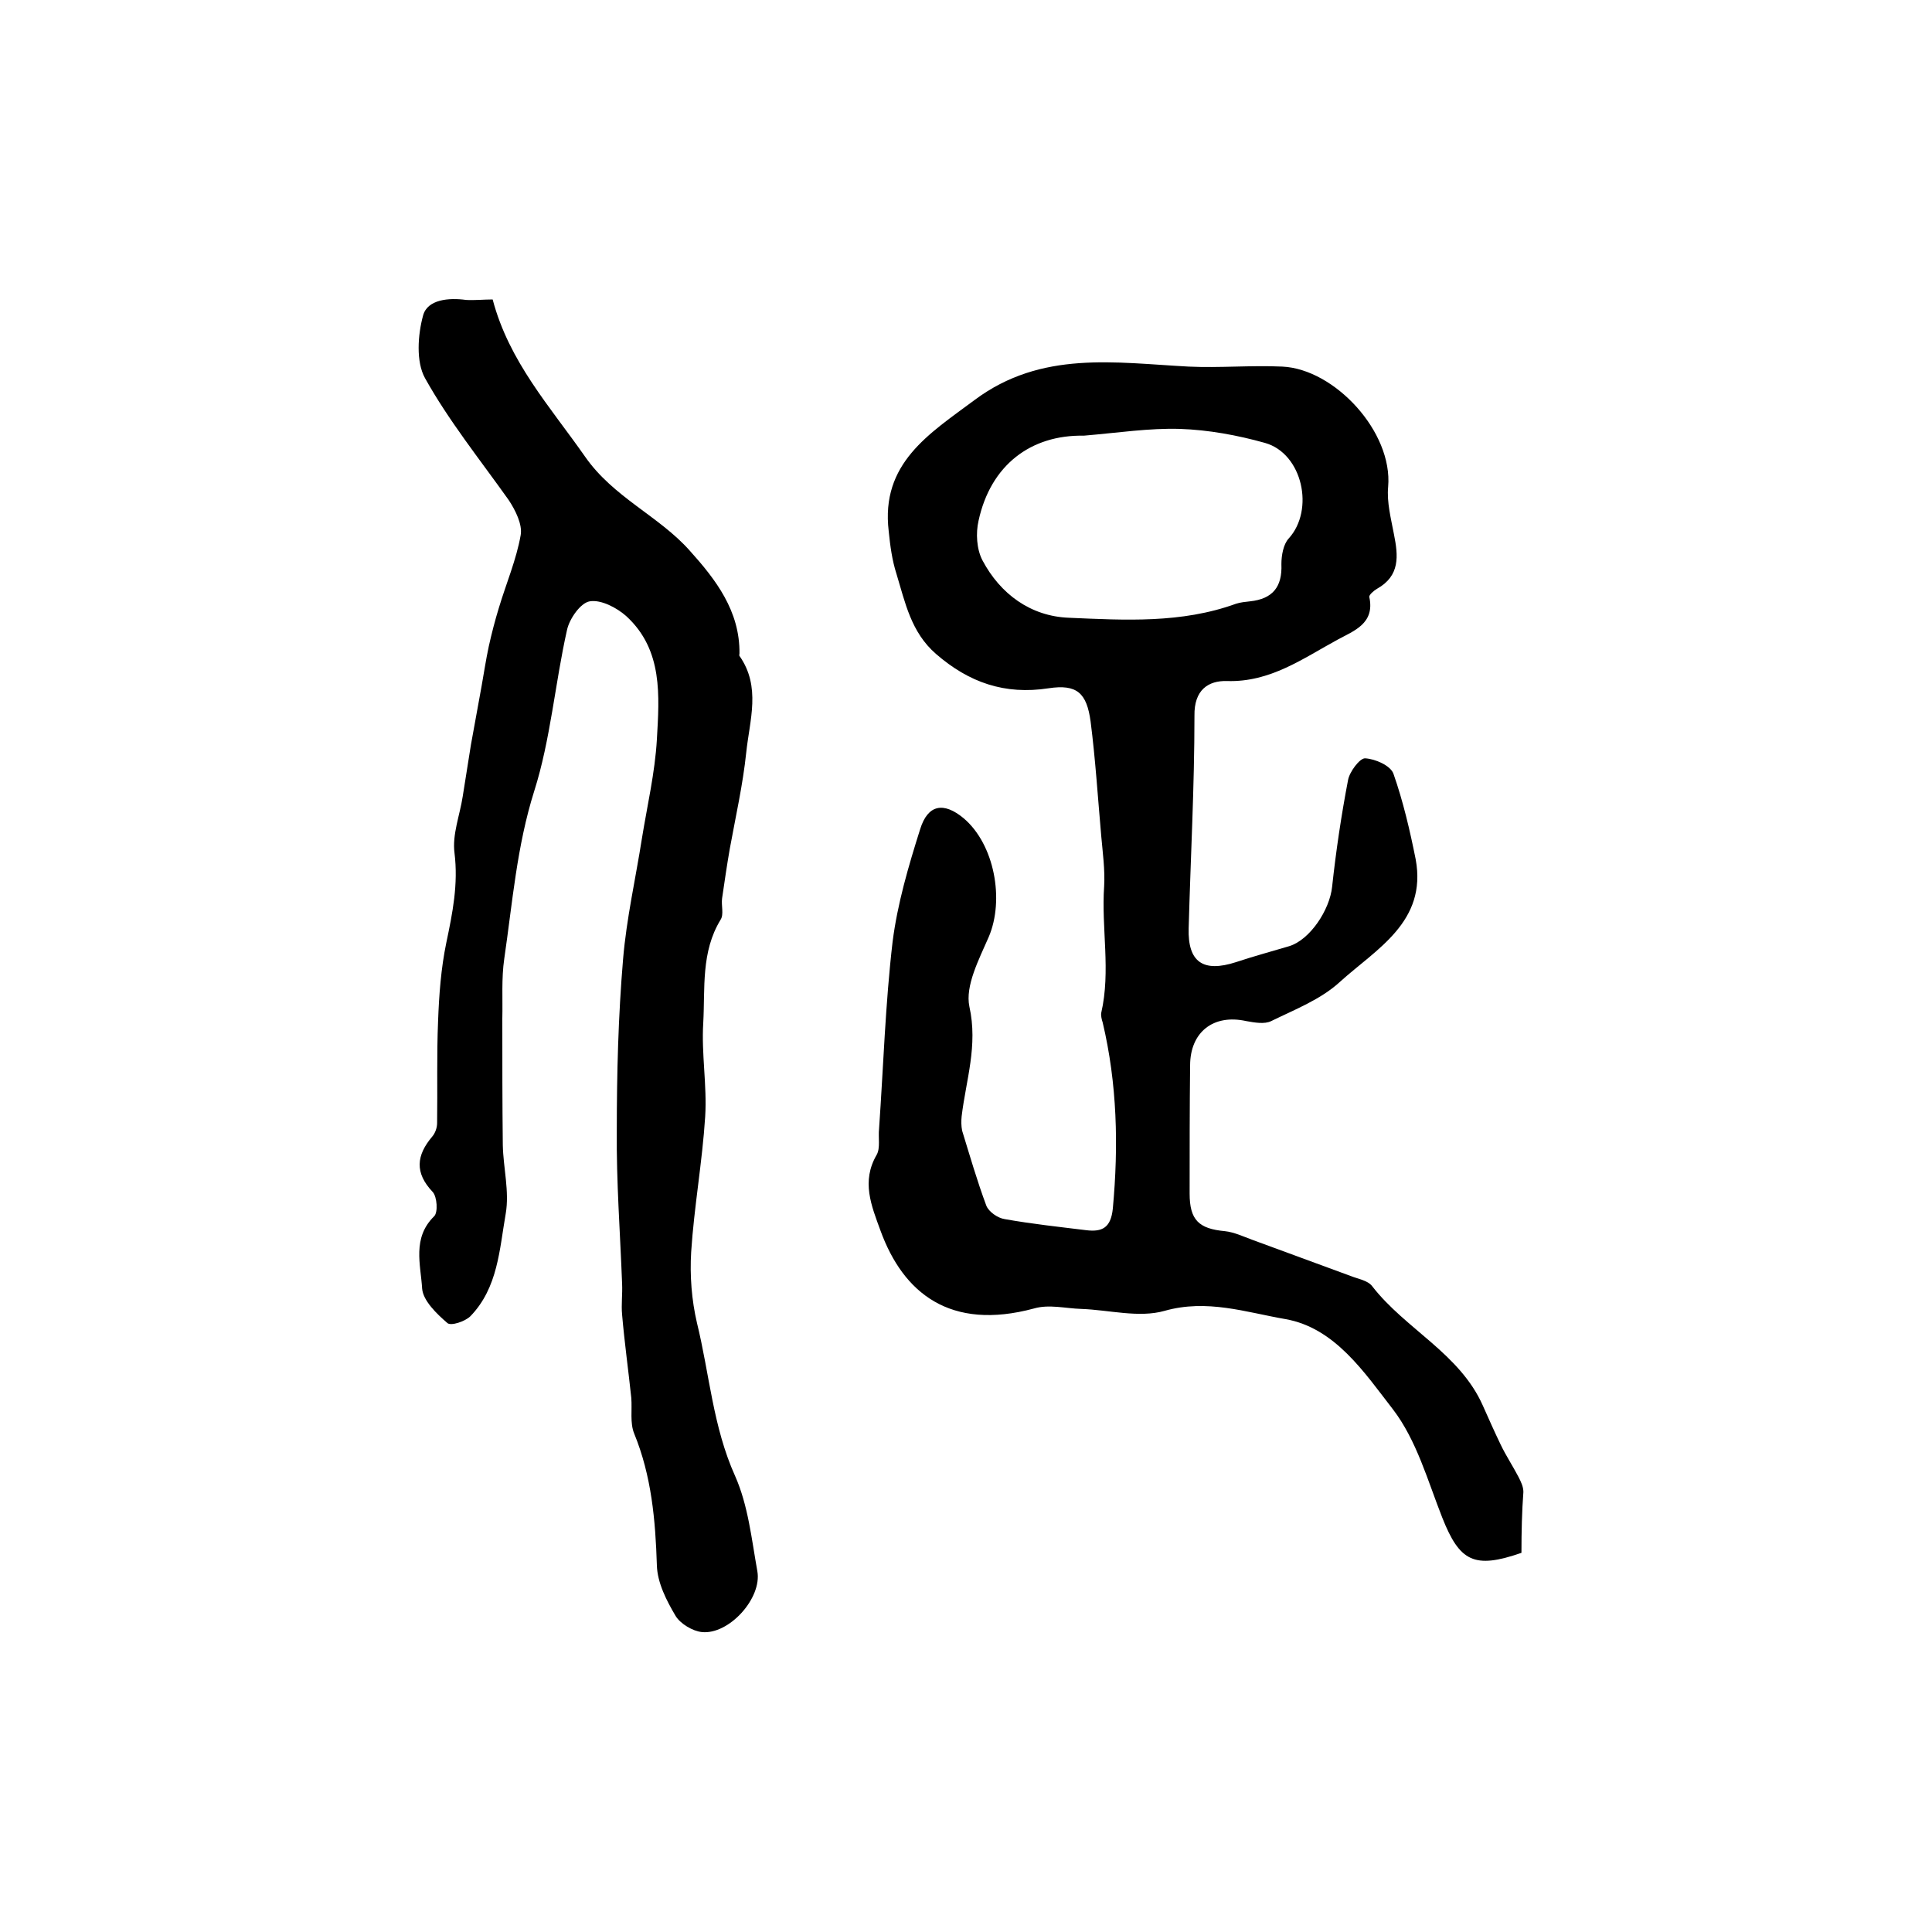 <?xml version="1.0" encoding="utf-8"?>
<!-- Generator: Adobe Illustrator 22.0.0, SVG Export Plug-In . SVG Version: 6.00 Build 0)  -->
<svg version="1.1" id="图层_1" xmlns="http://www.w3.org/2000/svg" xmlns:xlink="http://www.w3.org/1999/xlink" x="0px" y="0px"
	 viewBox="0 0 400 400" style="enable-background:new 0 0 400 400;" xml:space="preserve">
<style type="text/css">
	.st0{fill:#FFFFFF;}
</style>
<g>
	
	<path d="M315,321.5c-9.8,3.4-12.8,1.8-16.4-7.3c-3-7.6-5.3-16-10.2-22.4c-5.9-7.6-12-16.9-22.3-18.7c-8.1-1.4-16.2-4.2-25-1.7
		c-5.3,1.5-11.5-0.2-17.2-0.4c-3.3-0.1-6.7-1-9.8-0.1c-17.4,4.7-27.1-3.2-31.8-16.1c-1.9-5.2-4-10.2-0.8-15.7
		c0.8-1.4,0.3-3.6,0.5-5.4c0.9-12.9,1.3-25.9,2.8-38.7c1-7.9,3.3-15.7,5.7-23.3c1.6-5.2,4.9-5.7,9-2.3c6.4,5.4,8.5,16.9,5.2,24.6
		c-2,4.6-4.9,10.1-4,14.4c1.8,8.1-0.7,15.2-1.6,22.7c-0.1,1-0.1,2,0.1,3c1.6,5.2,3.1,10.4,5,15.5c0.5,1.3,2.4,2.6,3.8,2.8
		c5.6,1,11.2,1.6,16.9,2.3c3.3,0.4,5.1-0.5,5.5-4.5c1.2-13,0.9-25.8-2.1-38.5c-0.2-0.6-0.4-1.4-0.3-2c2-8.7,0-17.5,0.6-26.2
		c0.2-3.4-0.3-7-0.6-10.4c-0.7-7.9-1.2-15.9-2.2-23.7c-0.8-5.9-2.8-7.8-8.7-6.9c-9.1,1.4-16.5-1.2-23.3-7.1
		c-5.2-4.5-6.4-10.7-8.2-16.6c-0.9-2.8-1.3-5.8-1.6-8.8c-1.7-14.1,8.4-20.2,17.8-27.2c13.8-10.3,29.1-7.7,44.3-6.9
		c6.4,0.3,12.9-0.3,19.4,0c10.8,0.5,22.9,13.5,21.9,24.9c-0.3,3.2,0.6,6.6,1.2,9.8c0.9,4.5,1.3,8.6-3.5,11.3
		c-0.7,0.4-1.7,1.3-1.6,1.7c1.2,5.5-3.2,7-6.5,8.8c-7.2,3.9-14,8.9-23,8.6c-3.8-0.1-6.8,1.8-6.7,7.2c0,14.7-0.8,29.3-1.2,44
		c-0.2,7,3,9.2,9.8,7c3.6-1.2,7.3-2.2,11-3.3c4.3-1.3,8.4-7.5,8.9-12.3c0.8-7.4,1.9-14.8,3.3-22.1c0.3-1.7,2.4-4.5,3.5-4.5
		c2.1,0.1,5.3,1.5,5.9,3.2c2,5.7,3.4,11.7,4.6,17.7c2.4,13-8.2,18.6-15.7,25.4c-3.9,3.6-9.3,5.7-14.2,8.1c-1.4,0.7-3.5,0.3-5.2,0
		c-6.8-1.5-11.6,2.3-11.6,9.2c-0.1,8.8-0.1,17.7-0.1,26.5c0,5.5,1.9,7.3,7.3,7.8c1.9,0.2,3.8,1.1,5.7,1.8c6.8,2.5,13.6,5,20.4,7.5
		c1.5,0.6,3.5,0.9,4.4,2.1c6.9,8.9,18.1,13.9,22.9,24.7c1.2,2.7,2.4,5.4,3.7,8.1c1.1,2.3,2.5,4.4,3.7,6.7c0.5,1,1,2,1,3.1
		C315.1,312.9,315,317.1,315,321.5z M224.4,90.2c-11-0.2-19.3,6.1-21.8,17.6c-0.6,2.6-0.4,5.9,0.8,8.2c3.7,7,10,11.6,17.9,11.9
		c11.6,0.5,23.3,1.2,34.6-2.9c0.9-0.3,2-0.4,2.9-0.5c4.7-0.5,6.7-3,6.5-7.7c0-1.8,0.4-4.1,1.5-5.3c5.4-5.9,2.9-17.6-4.9-19.8
		c-5.7-1.6-11.7-2.7-17.6-2.9C238,88.6,231.5,89.6,224.4,90.2z"/>
	<path d="M102,62c3.4,12.9,11.9,22.2,19.1,32.5c5.9,8.5,15.3,12.3,21.7,19.5c5.4,6,10.4,12.5,10.3,21.3c0,0.2-0.1,0.4,0,0.5
		c4.5,6.4,2.1,13.3,1.4,20c-0.7,6.7-2.2,13.3-3.4,19.9c-0.6,3.4-1.1,6.9-1.6,10.3c-0.2,1.5,0.4,3.3-0.3,4.4
		c-4.1,6.7-3.2,14.2-3.6,21.4c-0.4,6.4,0.8,12.9,0.4,19.4c-0.6,9.4-2.3,18.7-2.9,28c-0.3,4.9,0.1,10,1.2,14.7
		c2.6,10.6,3.3,21.5,7.9,31.7c2.7,6.1,3.4,13,4.6,19.7c1,5.6-5.9,13.2-11.5,12.6c-1.9-0.2-4.4-1.7-5.4-3.3
		c-1.9-3.2-3.8-6.9-3.9-10.5c-0.3-9.4-1.1-18.5-4.7-27.3c-0.9-2.2-0.4-4.9-0.6-7.4c-0.6-5.7-1.4-11.4-1.9-17.2
		c-0.2-2.1,0.1-4.3,0-6.4c-0.4-10.6-1.2-21.1-1.1-31.7c0-11.8,0.3-23.7,1.3-35.5c0.7-8.4,2.6-16.7,3.9-25c1.1-6.8,2.7-13.6,3.1-20.5
		c0.5-9,1.3-18.5-6.3-25.5c-2-1.8-5.3-3.5-7.6-3.1c-1.9,0.3-4.2,3.6-4.7,5.9c-2.5,11.1-3.4,22.7-6.8,33.4
		c-3.6,11.4-4.5,23.1-6.2,34.7c-0.6,4.1-0.3,8.3-0.4,12.4c0,8.7,0,17.5,0.1,26.2c0.1,4.7,1.4,9.6,0.6,14.2
		c-1.3,7.4-1.6,15.3-7.3,21.2c-1.1,1.1-4.1,2.1-4.8,1.4c-2.2-1.9-5-4.6-5.2-7.1c-0.3-5-2.1-10.5,2.5-15c0.8-0.8,0.6-4-0.3-5
		c-3.8-4-3.4-7.6-0.1-11.5c0.6-0.7,1-1.8,1-2.8c0.1-7-0.1-14,0.2-21.1c0.2-5.4,0.6-10.9,1.7-16.2c1.3-6.2,2.5-12.1,1.7-18.6
		c-0.5-3.8,1.1-7.8,1.7-11.7c0.6-3.6,1.1-7.1,1.7-10.7c0.7-4,1.5-8.1,2.2-12.1c0.5-2.8,0.9-5.5,1.5-8.3c0.6-2.7,1.3-5.4,2.1-8
		c1.5-5,3.6-9.9,4.5-15c0.4-2.2-1.1-5.2-2.5-7.3C99.4,95.2,92.9,87.1,88,78.3c-1.9-3.4-1.5-9-0.4-13c0.9-3.3,5.3-3.7,8.9-3.2
		C98.3,62.2,100.1,62,102,62z"/>
	
</g>
</svg>
